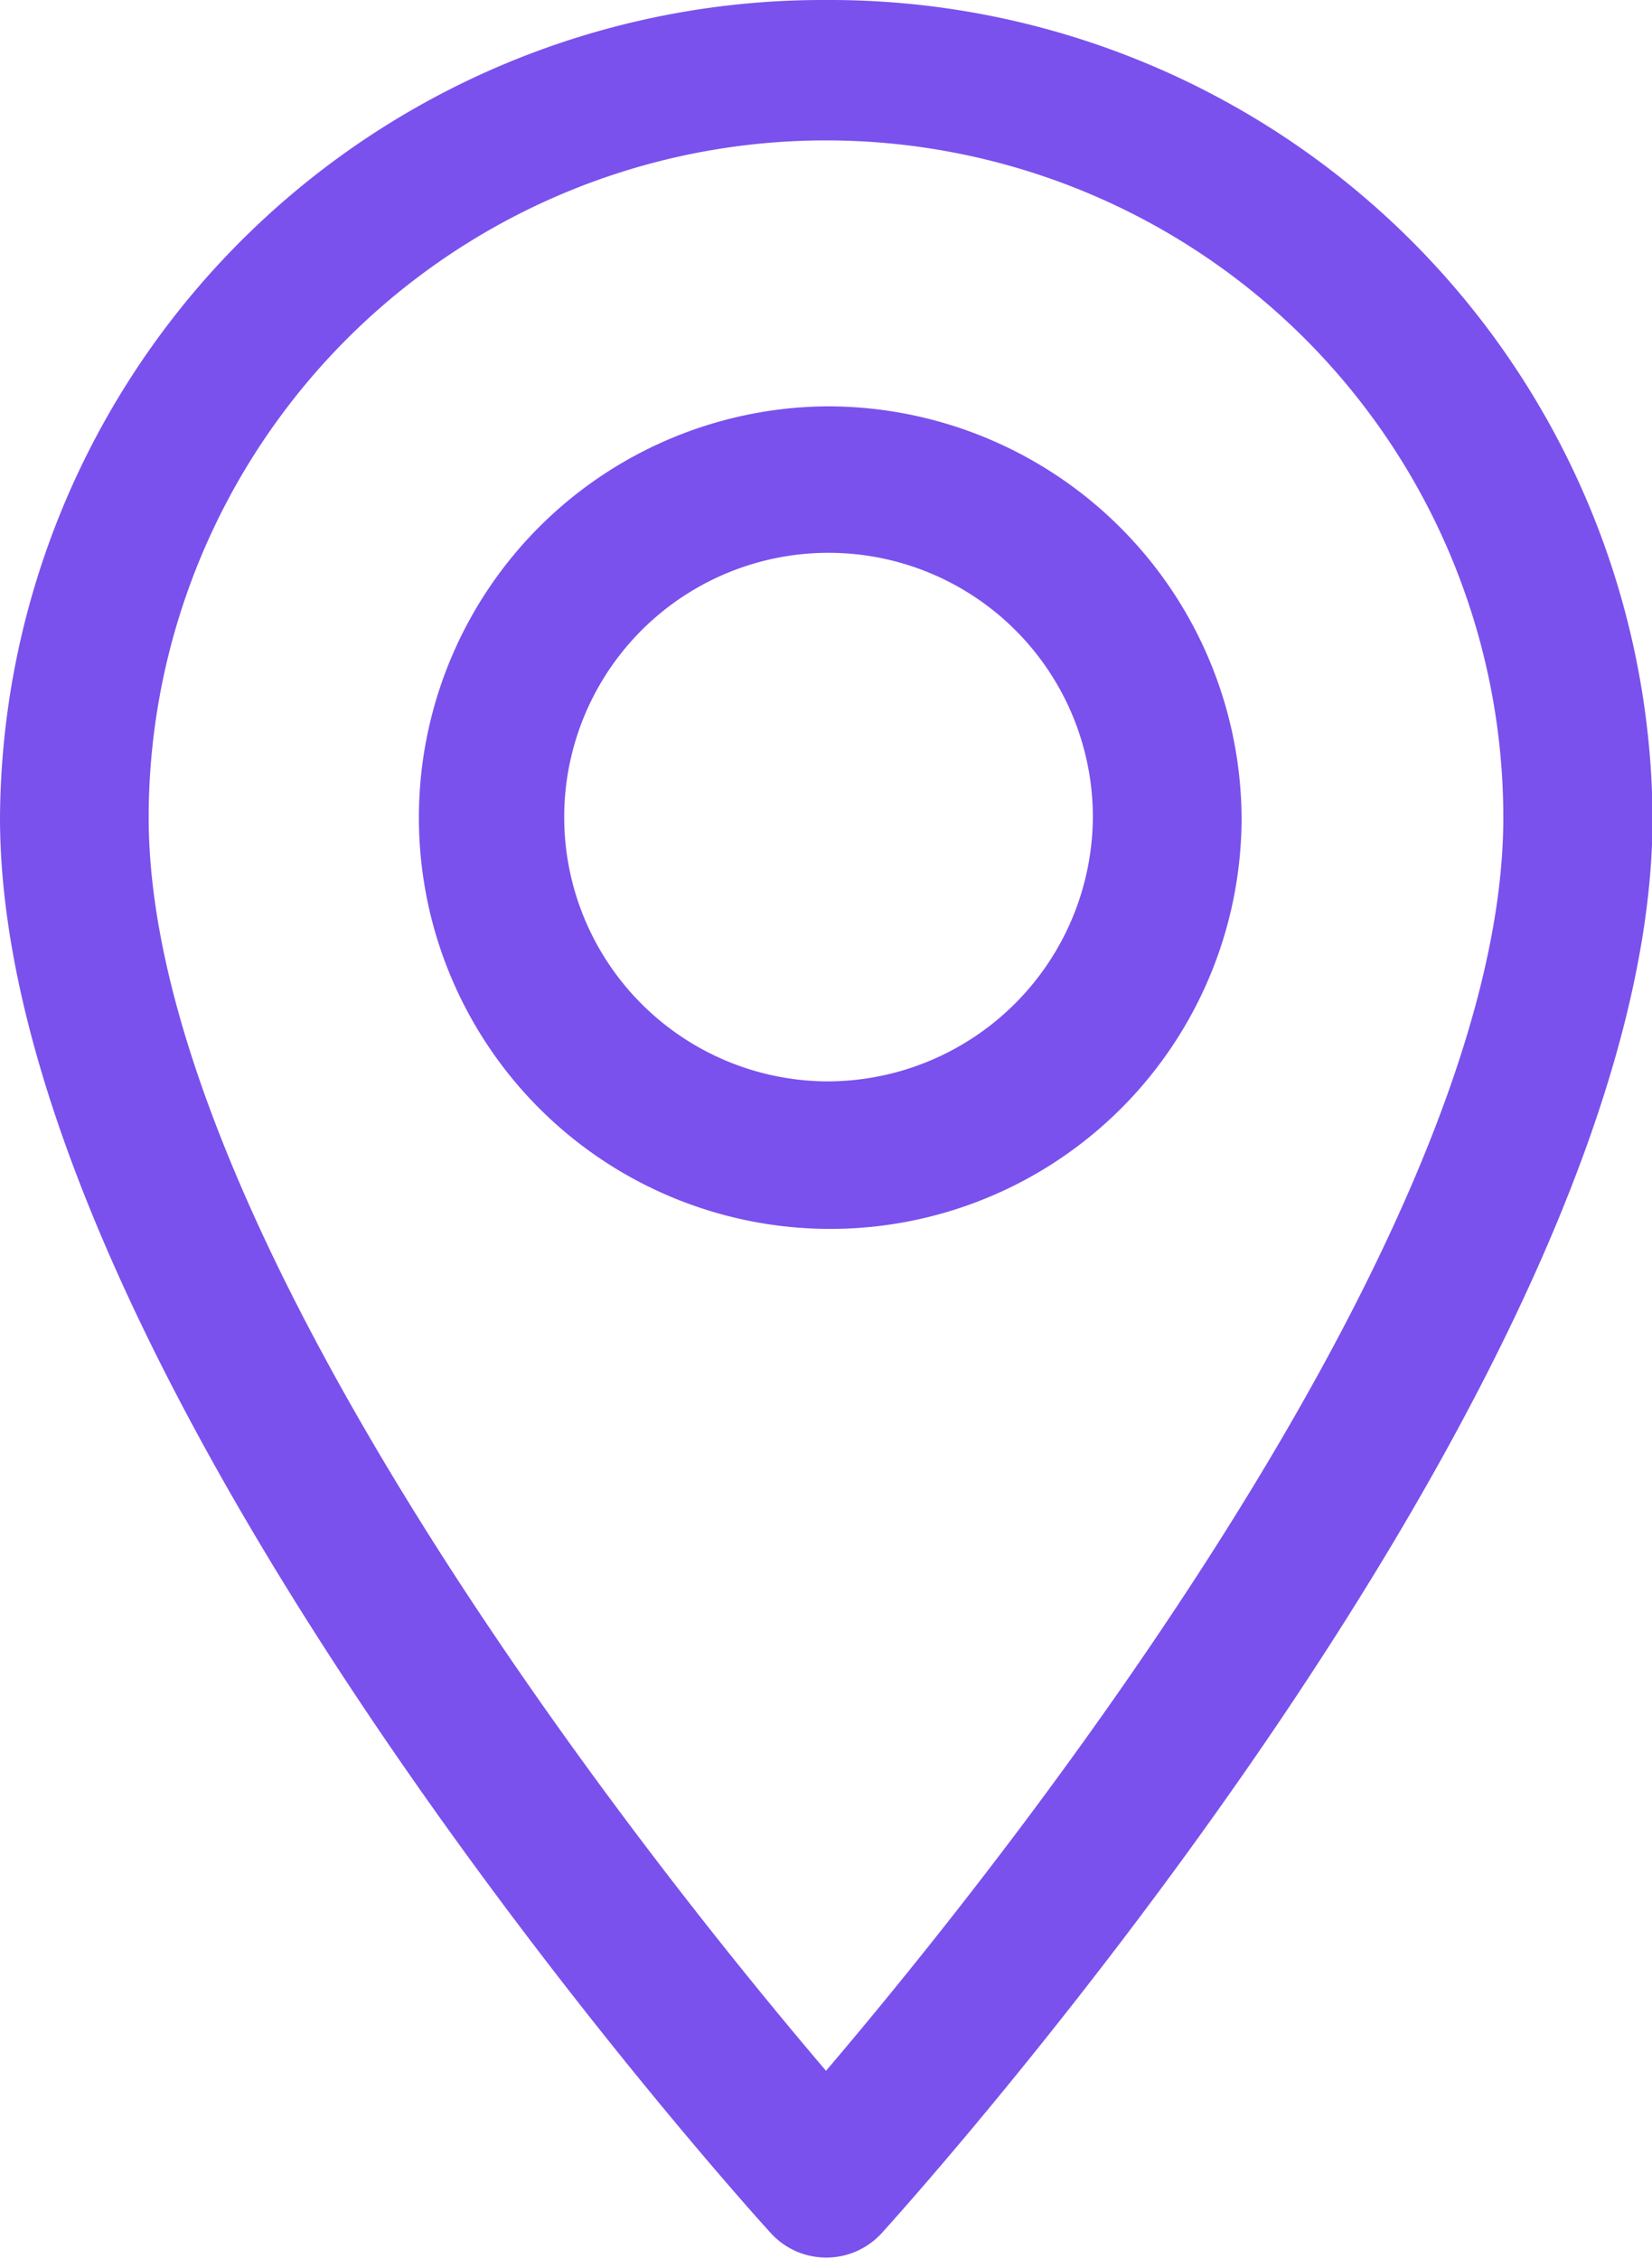 <svg xmlns="http://www.w3.org/2000/svg" width="30" height="41.03" viewBox="0 0 30 41.03">
  <defs>
    <style>
      .cls-1 {
        fill: #7a51ed;
        fill-rule: evenodd;
      }
    </style>
  </defs>
  <path id="location" class="cls-1" d="M420,1008a14.941,14.941,0,0,0-15,14.85c0,10.16,13.423,25.08,14,25.71a1.363,1.363,0,0,0,2.01,0c0.571-.63,14-15.55,14-25.71A14.941,14.941,0,0,0,420,1008Zm0,37.61c-4.518-5.31-12.3-15.79-12.3-22.76a12.3,12.3,0,0,1,24.6,0C432.3,1029.82,424.519,1040.3,420,1045.61Zm0-30.23a7.47,7.47,0,1,0,7.547,7.47A7.517,7.517,0,0,0,420,1015.38Zm0,12.26a4.8,4.8,0,1,1,4.846-4.79A4.825,4.825,0,0,1,420,1027.64Z" transform="translate(-405 -1008)"/>
</svg>

